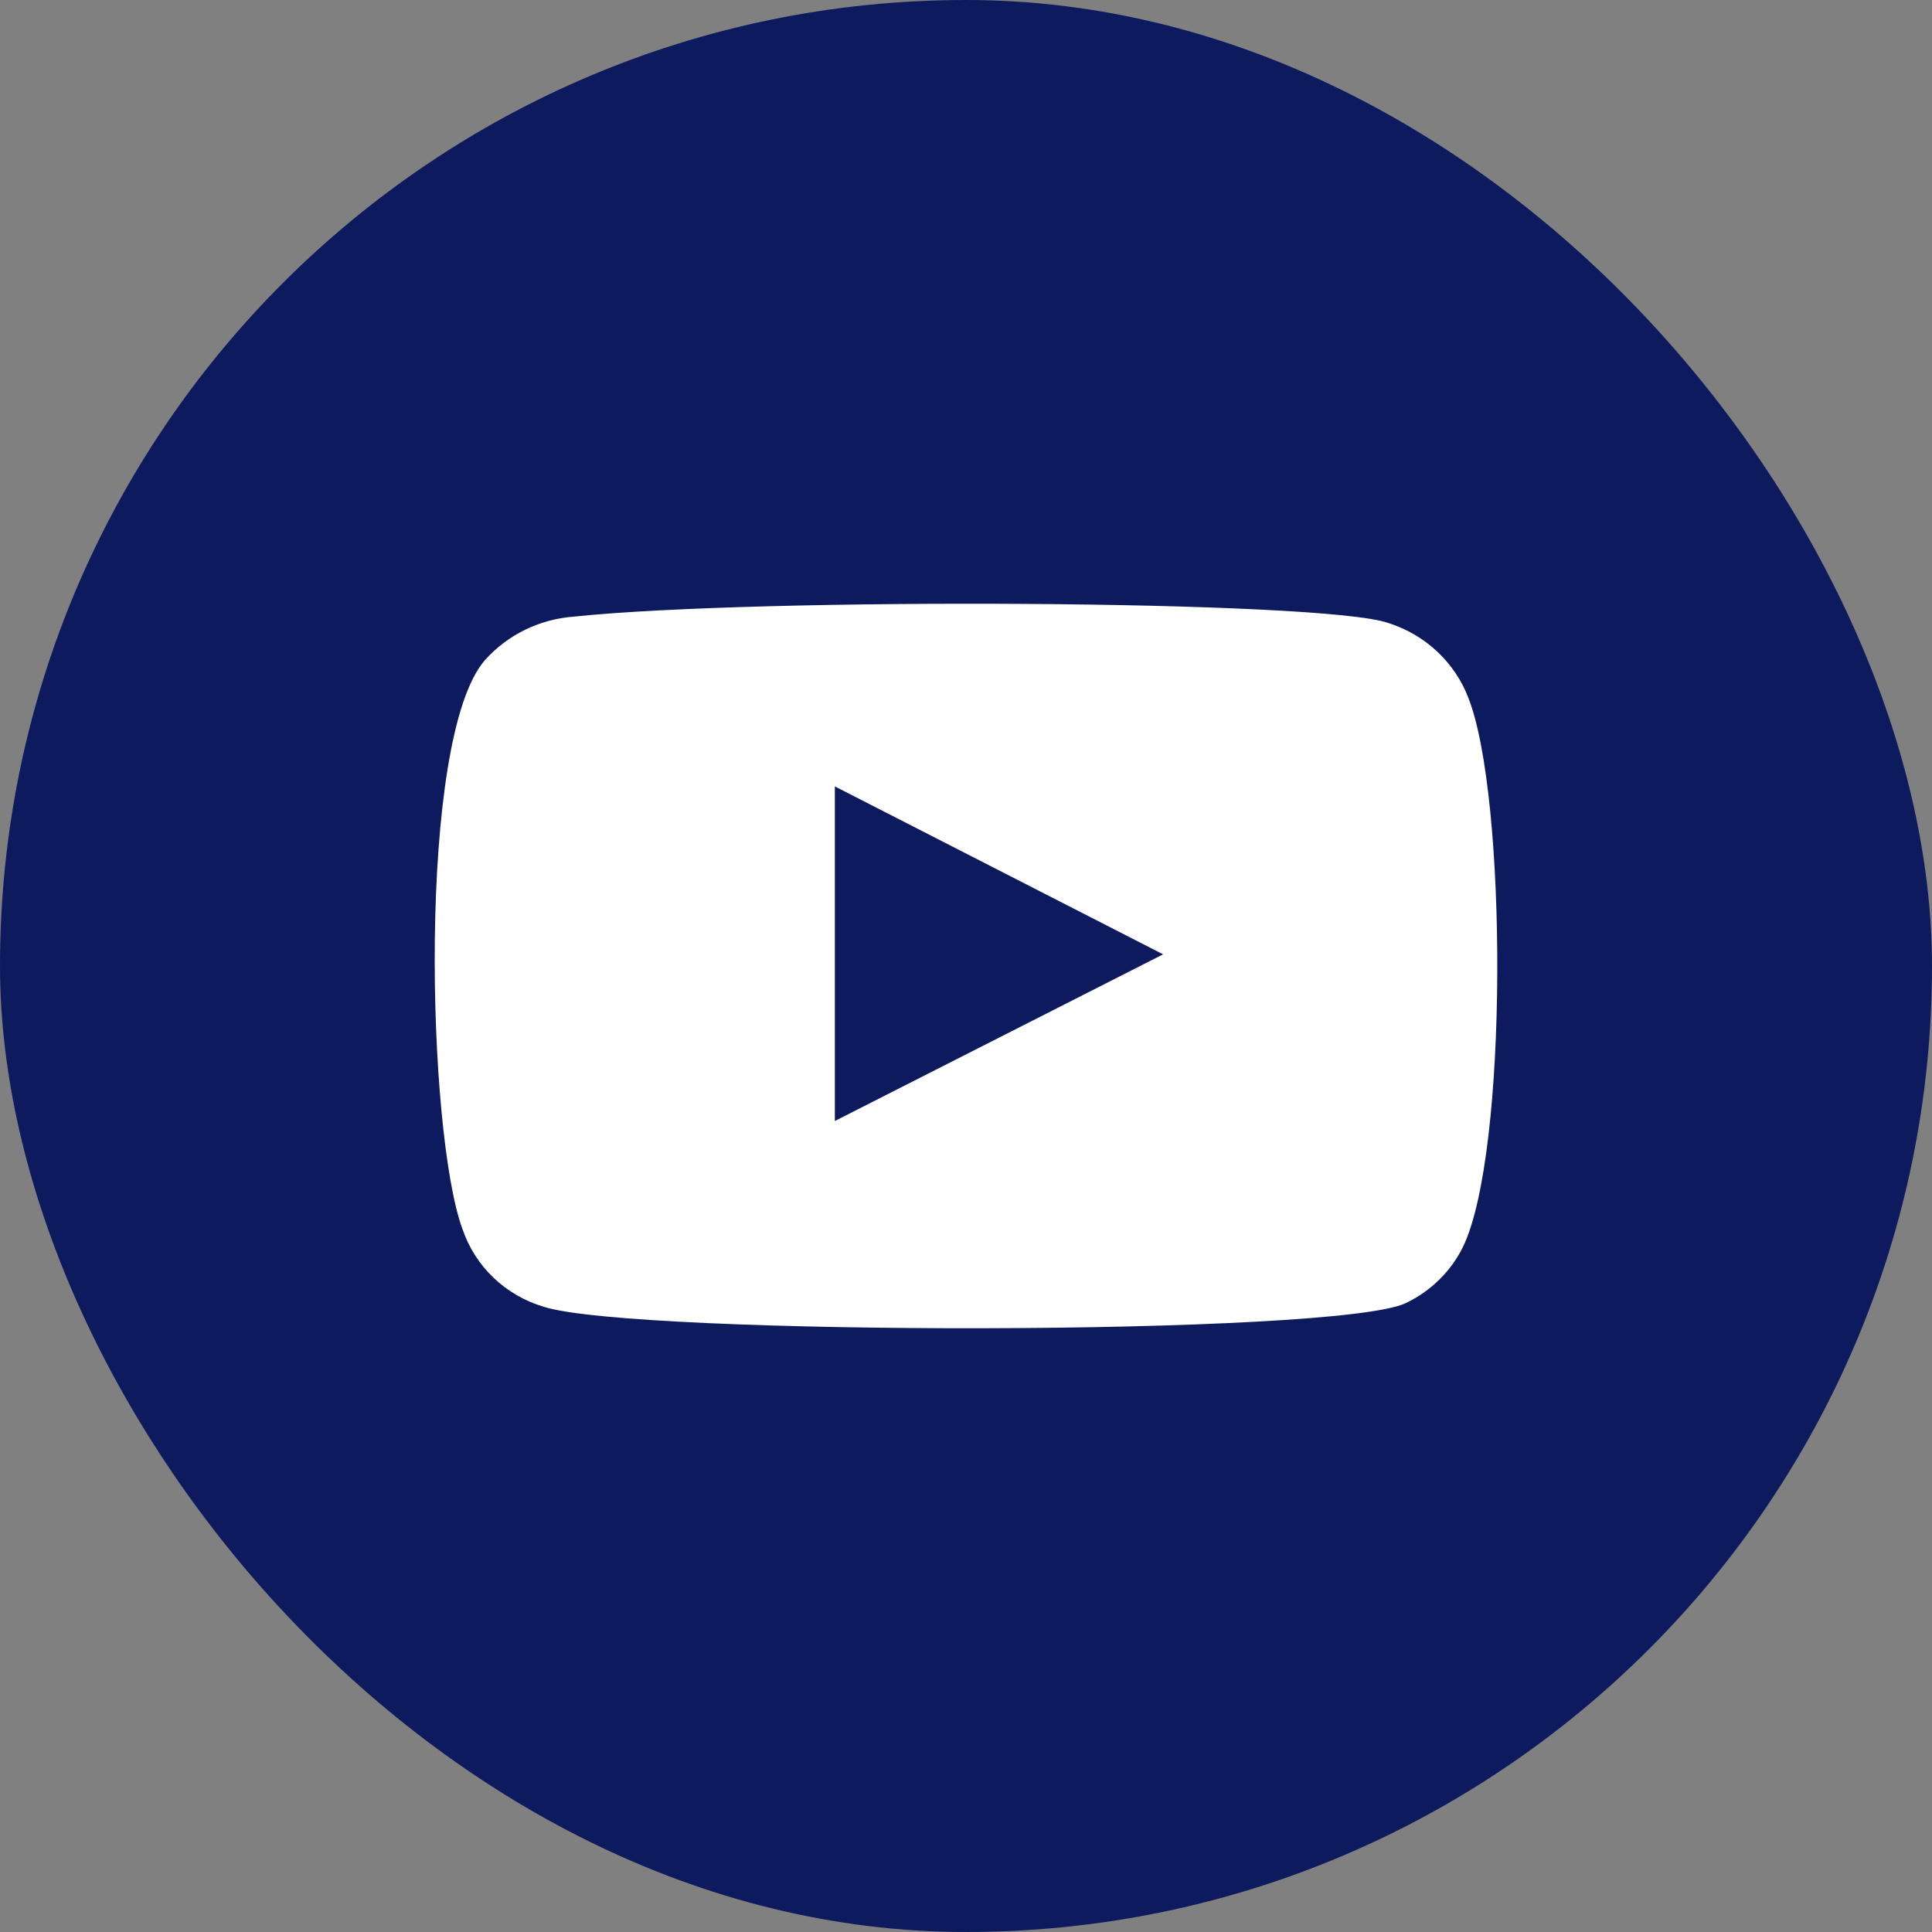 <?xml version="1.0" encoding="UTF-8"?> <svg xmlns="http://www.w3.org/2000/svg" width="26" height="26" viewBox="0 0 26 26" fill="none"><rect x="0" y="0" width="26" height="26" fill="#808080" stroke="none"/><rect width="26" height="26" rx="13" fill="#0D1B5E"></rect><path fill-rule="evenodd" clip-rule="evenodd" d="M7.321 17.587C7.066 17.512 6.833 17.377 6.642 17.196C6.452 17.014 6.309 16.79 6.225 16.543C5.748 15.267 5.607 9.937 6.526 8.884C6.831 8.542 7.263 8.331 7.727 8.298C10.192 8.039 17.808 8.073 18.683 8.384C18.929 8.462 19.154 8.593 19.341 8.768C19.527 8.943 19.671 9.156 19.761 9.393C20.282 10.713 20.3 15.508 19.69 16.776C19.529 17.106 19.258 17.373 18.922 17.535C18.003 17.984 8.54 17.975 7.321 17.587ZM11.235 15.086L15.653 12.843L11.235 10.583V15.086Z" fill="white"></path></svg> 